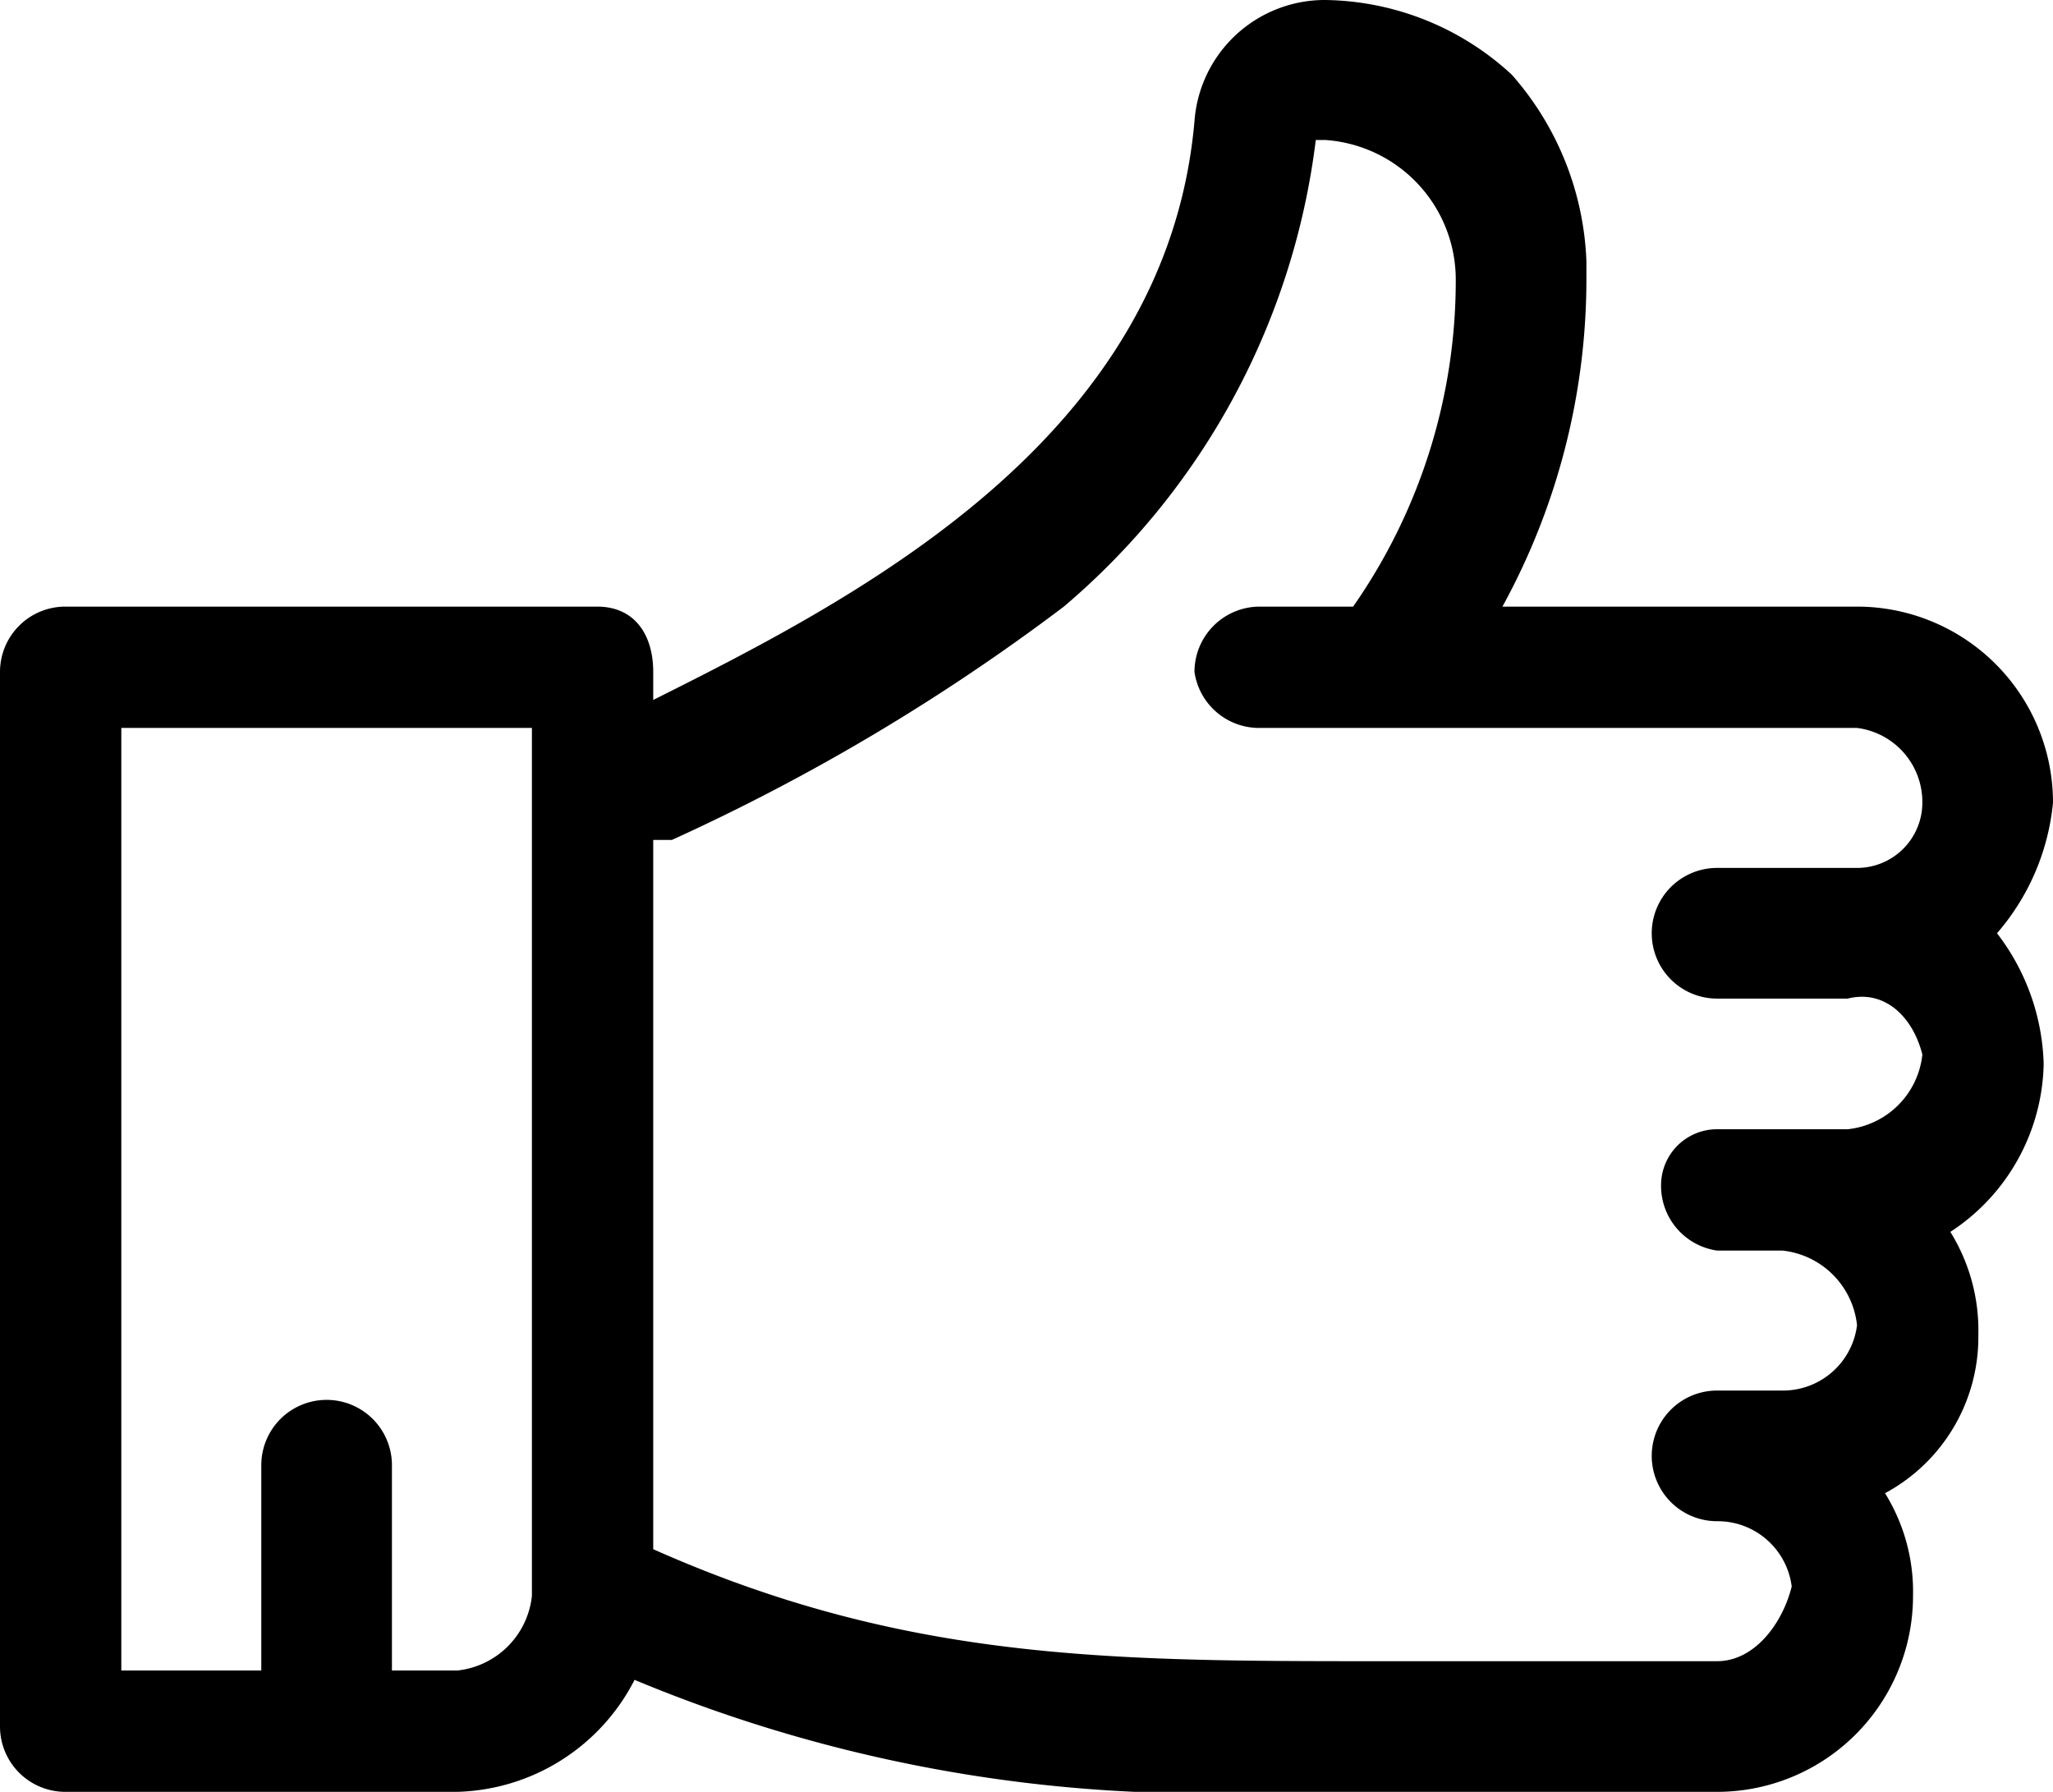 <svg xmlns="http://www.w3.org/2000/svg" viewBox="0 0 22 19.2"><path d="M22,8.6a2.1,2.1,0,0,0-2.1-2.1H16.1A7.3,7.3,0,0,0,17,3V2.8h0a3.2,3.2,0,0,0-.8-2,3,3,0,0,0-2-.8h0a1.4,1.4,0,0,0-1.4,1.3C12.5,4.7,9.2,6.4,7,7.5V7.2c0-.4-.2-.7-.6-.7H.7a.7.7,0,0,0-.7.7V18.5a.7.7,0,0,0,.7.7H4.9A2.2,2.2,0,0,0,6.8,18a15.8,15.8,0,0,0,6.8,1.2h4.8a2.1,2.1,0,0,0,2.1-2.1h0a2,2,0,0,0-.3-1.1,1.9,1.9,0,0,0,1-1.7,2,2,0,0,0-.3-1.1,2.2,2.2,0,0,0,1-1.8,2.4,2.4,0,0,0-.5-1.4A2.5,2.5,0,0,0,22,8.6ZM5.7,17.1a.9.9,0,0,1-.8.8H4.2V15.7a.7.7,0,0,0-1.4,0v2.2H1.3V7.8H5.7Zm12.7-6.4h1.4c.4-.1.7.2.8.6h0a.9.9,0,0,1-.8.8H18.4a.6.6,0,0,0-.6.6h0a.7.7,0,0,0,.6.7h.7a.9.9,0,0,1,.8.8.8.8,0,0,1-.8.7h-.7a.7.7,0,1,0,0,1.4.8.8,0,0,1,.8.7c-.1.4-.4.8-.8.8H14.8c-2.9,0-5.1,0-7.8-1.2V9h.2a22.2,22.2,0,0,0,4.2-2.5,7.8,7.8,0,0,0,2.7-5h.1A1.5,1.5,0,0,1,15.6,3h0a6.1,6.1,0,0,1-1.1,3.5h-1a.7.7,0,0,0-.7.7.7.7,0,0,0,.7.6h6.4a.8.8,0,0,1,.7.8.7.7,0,0,1-.7.7H18.4a.7.7,0,0,0,0,1.4Z"/></svg>